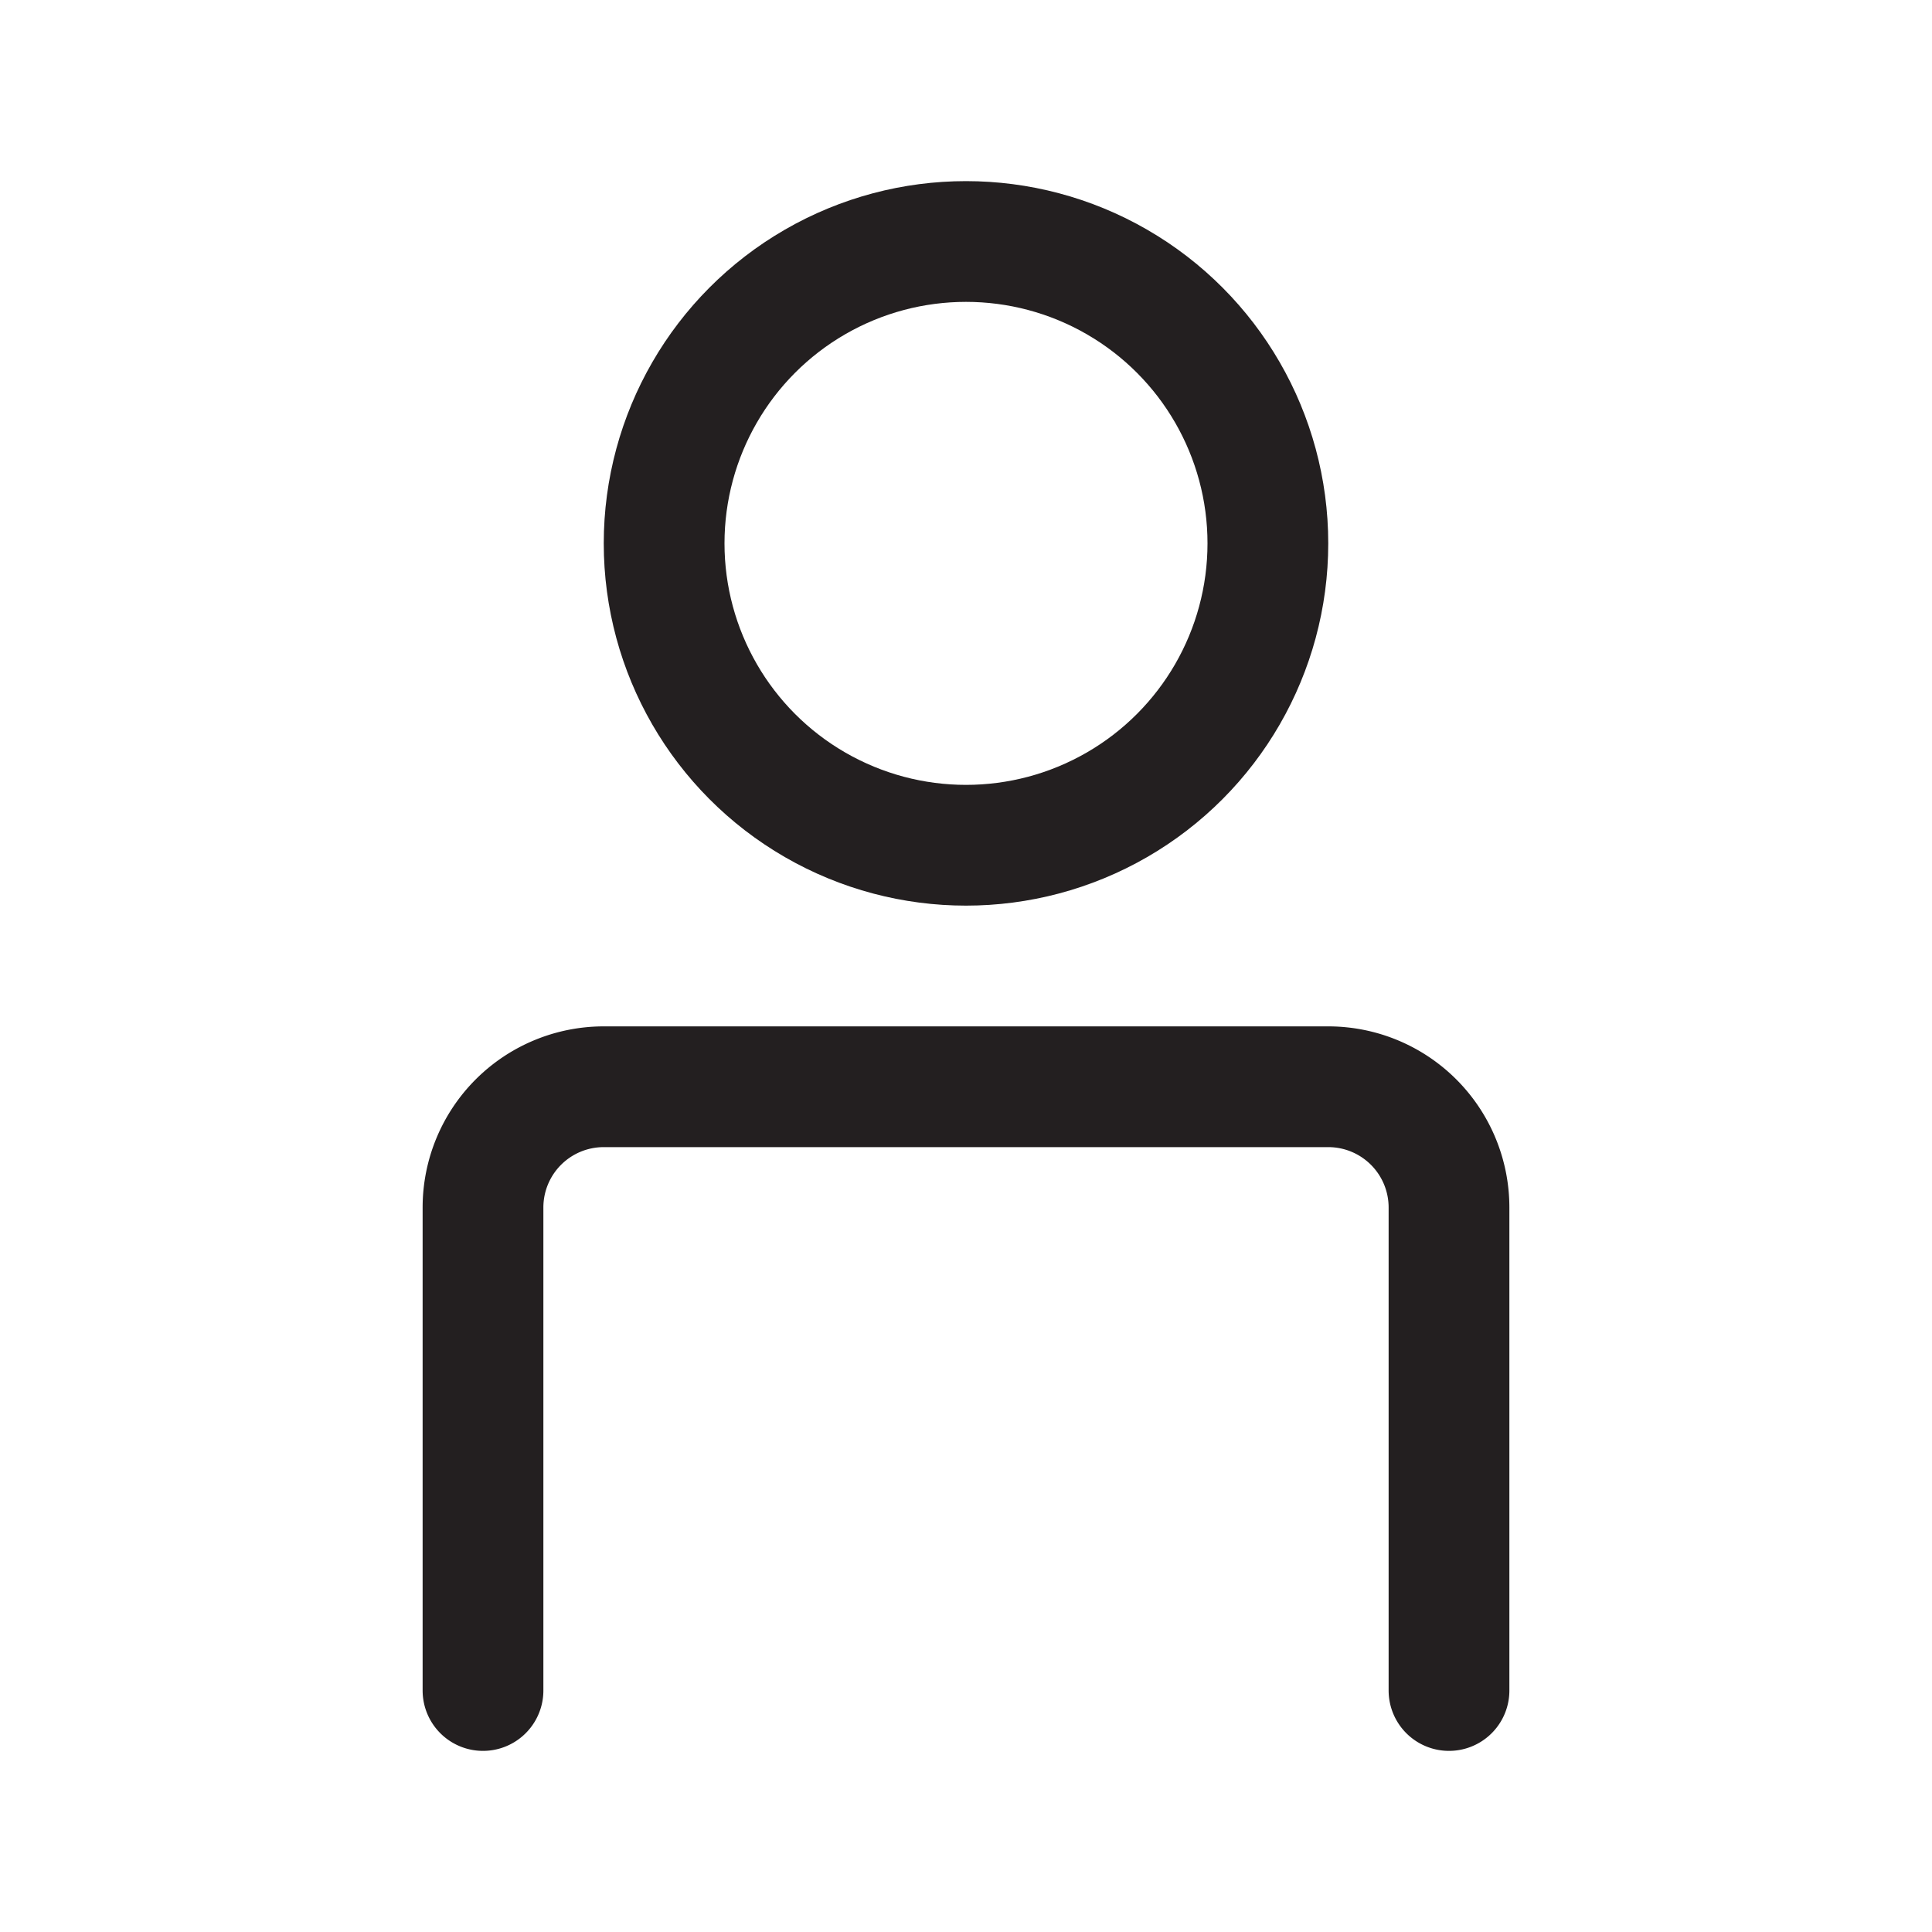 <?xml version="1.0" ?>
<!-- Uploaded to: SVG Repo, www.svgrepo.com, Generator: SVG Repo Mixer Tools -->
<svg width="800px" height="800px" viewBox="0 0 32 32" xmlns="http://www.w3.org/2000/svg">
<defs>
<style>.cls-1{fill:none;stroke:#231f20;stroke-linecap:round;stroke-linejoin:round;stroke-width:2px;}</style>
</defs>
<g id="user">
<circle class="cls-1" cx="16" cy="9" r="5"/>
<path class="cls-1" d="M8,28V20a2,2,0,0,1,2-2H22a2,2,0,0,1,2,2v8"/>
</g>
</svg>